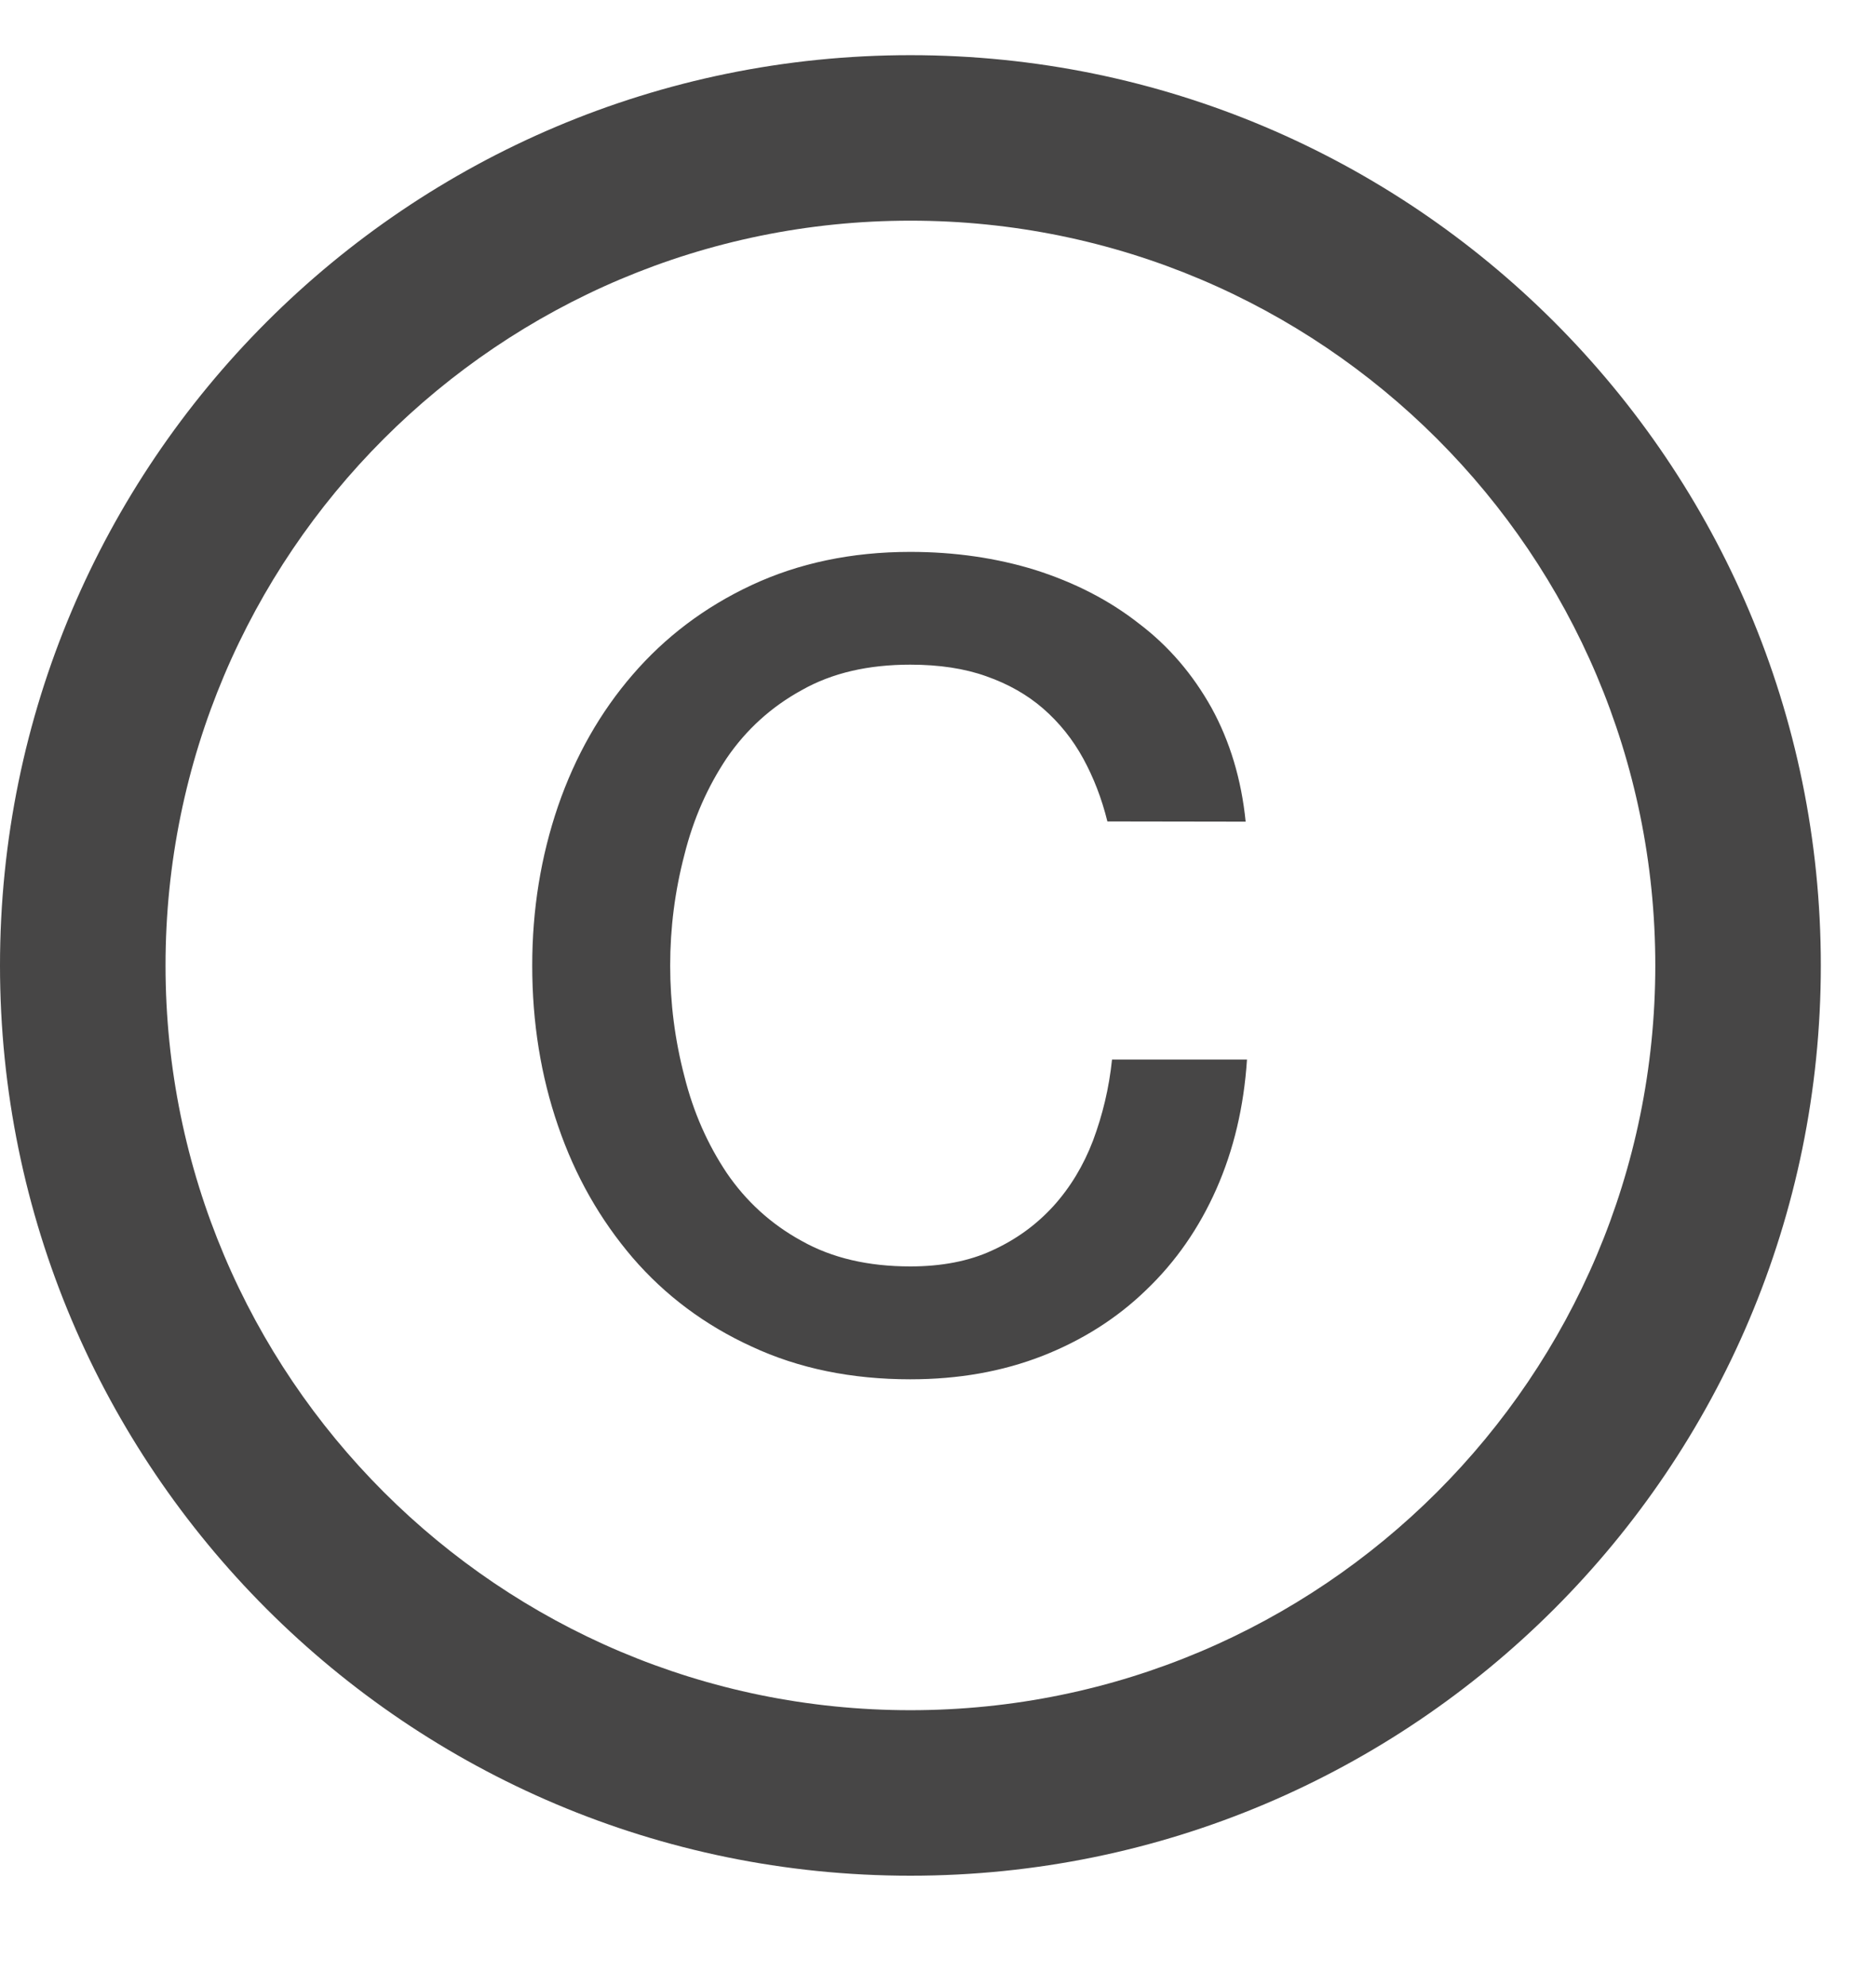<?xml version="1.0" encoding="UTF-8" standalone="no"?><svg xmlns="http://www.w3.org/2000/svg" fill="#474646" height="18pt" version="1.1" viewBox="0 0 17 18" width="17pt">
 <g id="change1_1">
  <path d="m8.25 17c-4.555 0-8.25-3.695-8.25-8.25 0-4.555 3.695-8.25 8.25-8.25 4.555 0 8.25 3.695 8.25 8.25 0 4.555-3.695 8.25-8.25 8.25zm0-1.5c3.727 0 6.75-3.023 6.75-6.75 0-3.727-3.023-6.75-6.75-6.75-3.727 0-6.75 3.023-6.75 6.75 0 3.727 3.023 6.75 6.75 6.75zm1.785-8.055c-0.051-0.207-0.125-0.398-0.219-0.57-0.094-0.172-0.215-0.324-0.363-0.453-0.144-0.125-0.316-0.223-0.516-0.293-0.195-0.07-0.426-0.105-0.688-0.105-0.379 0-0.707 0.074-0.984 0.231-0.277 0.152-0.504 0.359-0.68 0.617-0.172 0.258-0.301 0.547-0.383 0.875-0.086 0.328-0.129 0.664-0.129 1.004s0.043 0.676 0.129 1.004c0.082 0.328 0.211 0.617 0.383 0.875 0.176 0.258 0.402 0.465 0.68 0.617 0.277 0.156 0.606 0.231 0.984 0.231 0.281 0 0.531-0.047 0.742-0.145 0.215-0.098 0.398-0.23 0.555-0.402 0.152-0.168 0.273-0.368 0.359-0.594 0.086-0.231 0.145-0.473 0.172-0.734h1.223c-0.028 0.429-0.121 0.82-0.278 1.175-0.156 0.352-0.367 0.657-0.636 0.914-0.266 0.258-0.582 0.457-0.942 0.598-0.363 0.141-0.758 0.211-1.195 0.211-0.531 0-1.012-0.098-1.438-0.297-0.426-0.195-0.785-0.465-1.078-0.805-0.293-0.343-0.52-0.738-0.676-1.195-0.156-0.453-0.234-0.937-0.234-1.453 0-0.508 0.078-0.988 0.234-1.445 0.156-0.453 0.383-0.852 0.676-1.191 0.293-0.34 0.652-0.613 1.078-0.812s0.906-0.301 1.438-0.301c0.402 0 0.781 0.055 1.133 0.164 0.355 0.113 0.668 0.273 0.937 0.484 0.274 0.207 0.492 0.465 0.66 0.766 0.165 0.301 0.27 0.644 0.309 1.031z" fill="inherit"/>
 </g>
</svg>